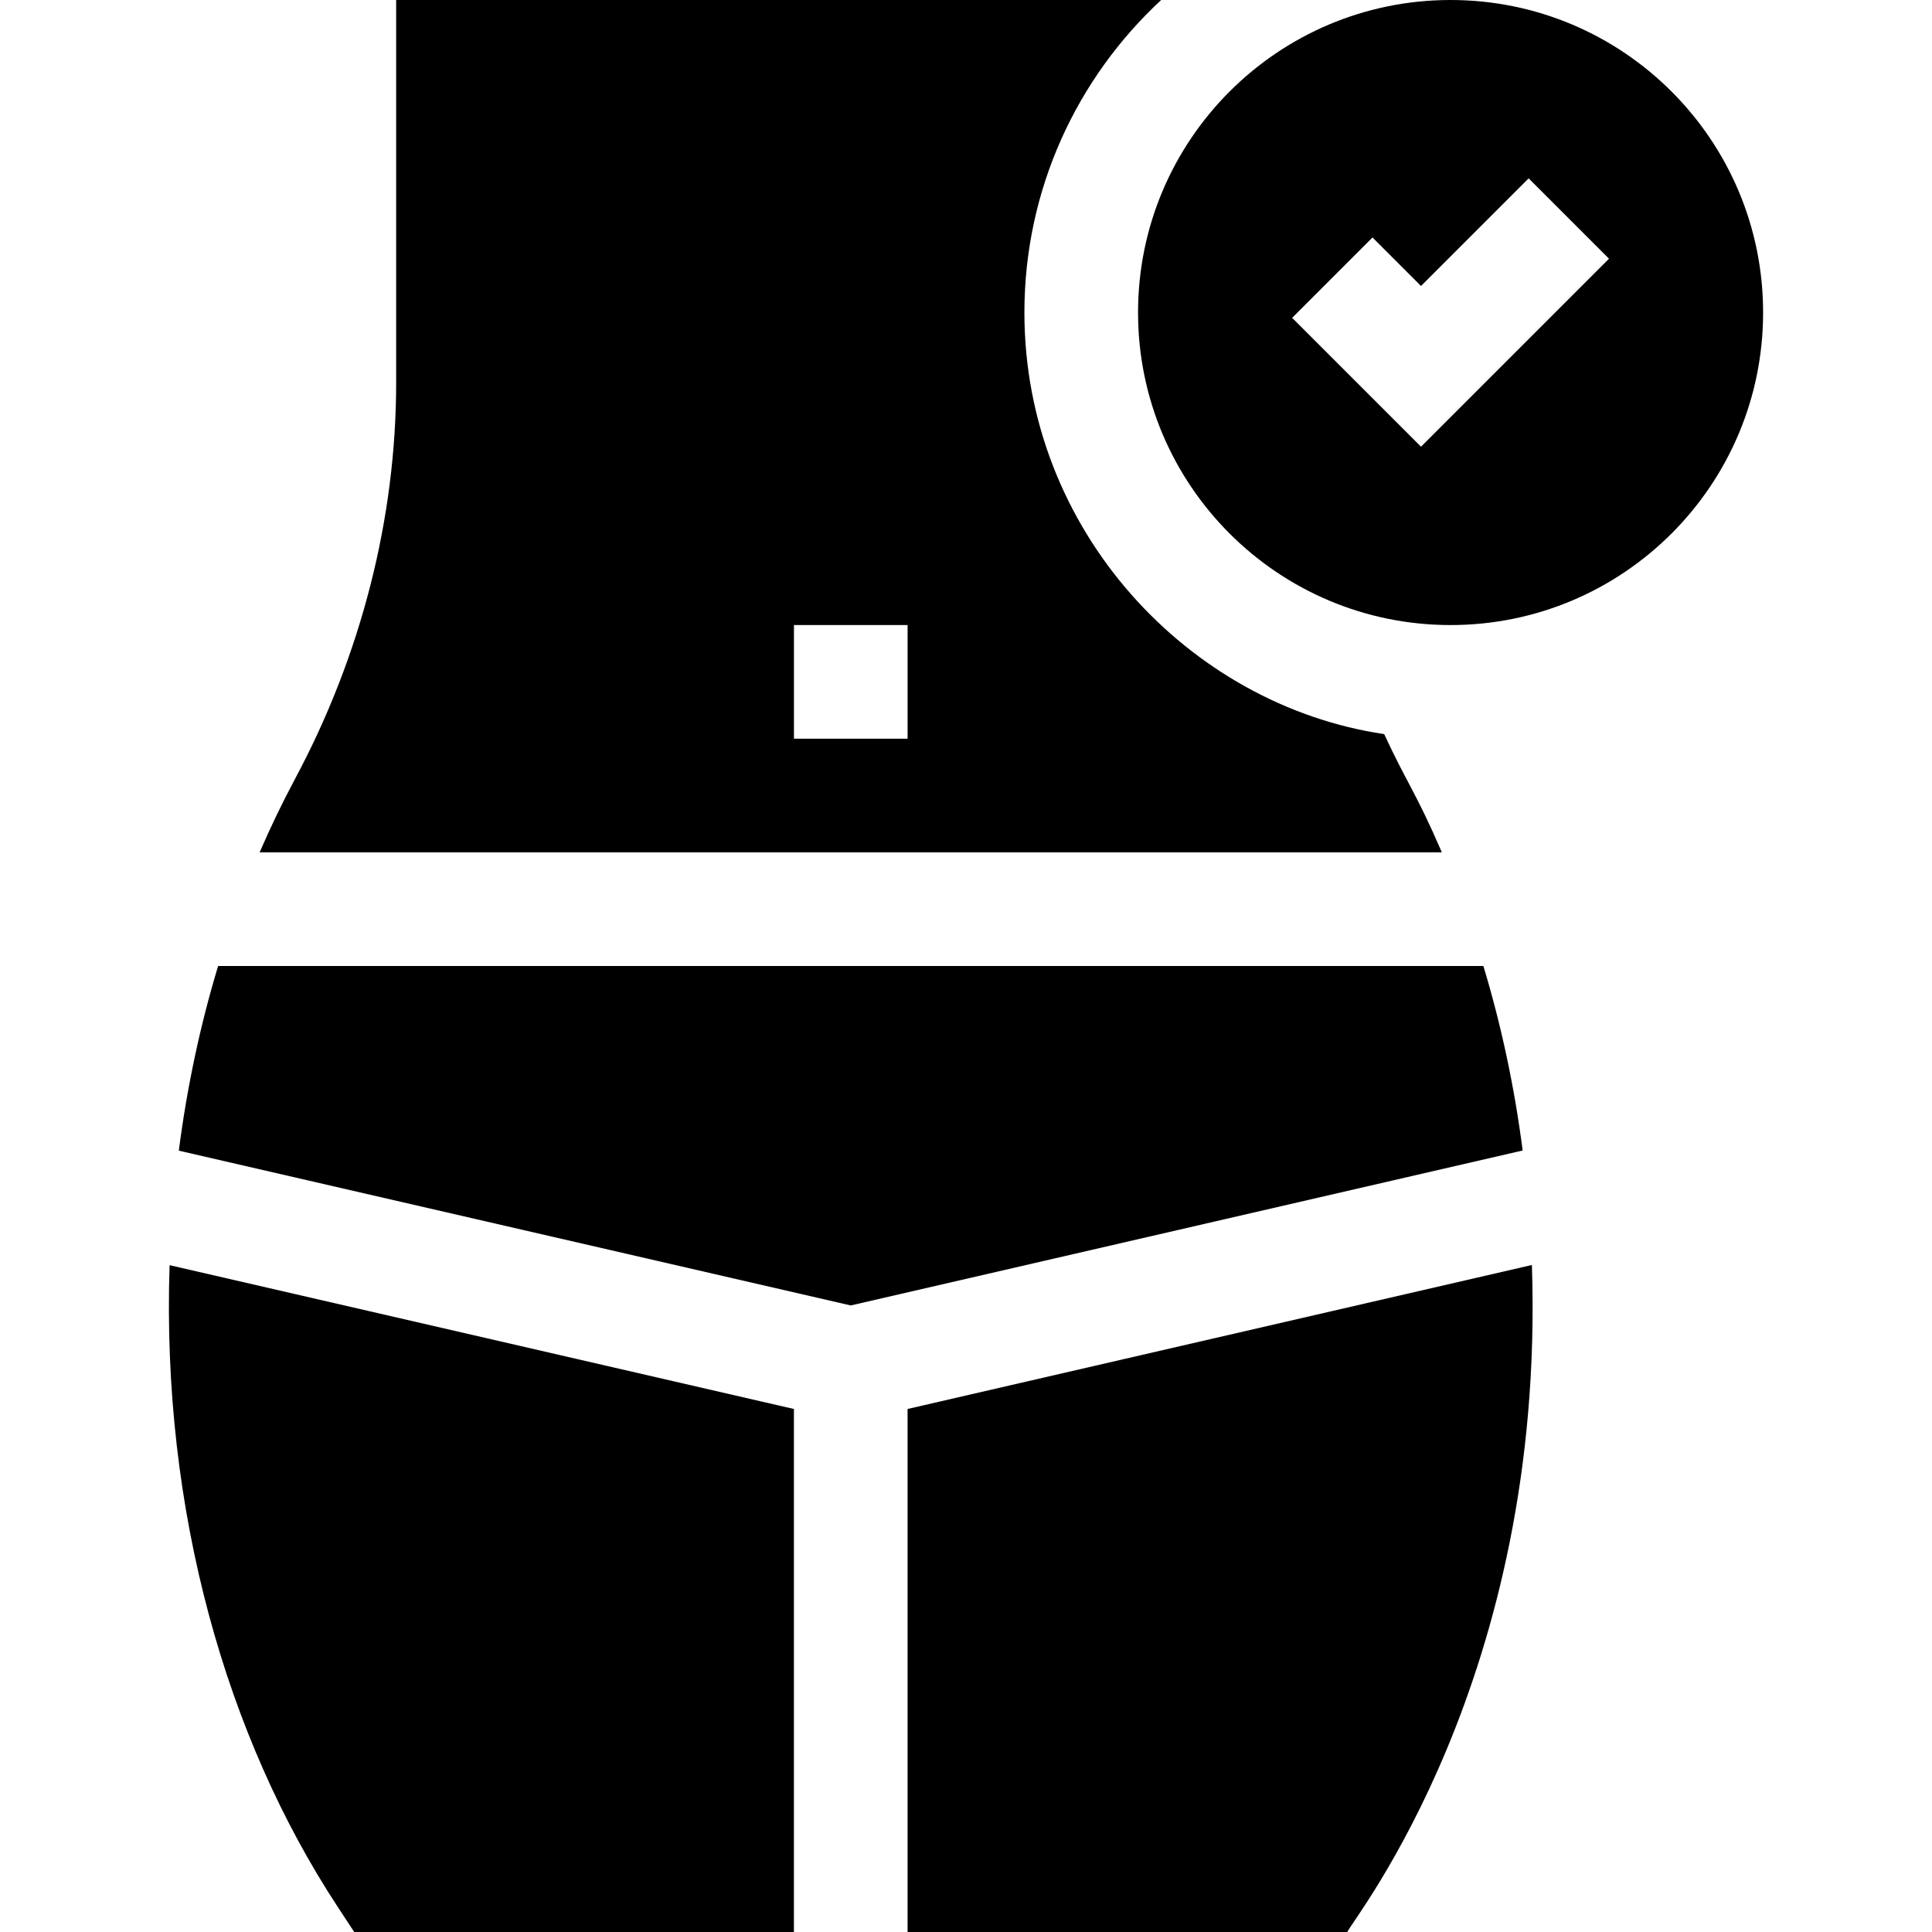<?xml version="1.0" encoding="UTF-8"?> <svg xmlns="http://www.w3.org/2000/svg" id="Layer_1" viewBox="0 0 510 510"><g id="XMLID_162_"><path id="XMLID_172_" d="m239.576 371.935v138.065h116.073c1.512-3.469 52.415-66.832 48.733-176.073z"></path><path id="XMLID_171_" d="m391.575 255h-333.998c-4.741 15.68-8.215 31.999-10.373 48.748l177.371 40.858 177.369-40.905c-2.159-16.732-5.631-33.036-10.369-48.701z"></path><path id="XMLID_170_" d="m89.06 503.231 4.443 6.769h116.073v-138.062l-164.808-37.965c-2.179 64.946 15.079 124.756 44.292 169.258z"></path><path id="XMLID_166_" d="m382.916 0c-45.563 0-82.5 36.937-82.5 82.5s36.936 82.5 82.5 82.5 82.5-36.936 82.5-82.5-36.936-82.5-82.5-82.5zm-7.803 117.918-34.017-34.017 21.213-21.213 12.804 12.804 28.41-28.41 21.213 21.213z"></path><path id="XMLID_163_" d="m365.394 193.784c-51.451-7.604-94.977-53.634-94.977-111.284 0-32.565 13.914-61.938 36.102-82.5-194.325 0-119.585 0-201.943 0v101.005c0 35.764-9.215 71.908-26.651 104.524-3.378 6.318-6.508 12.816-9.388 19.471h312.079c-7.044-16.27-9.074-17.937-15.222-31.216zm-125.811 1.216h-30v-30h30z"></path></g></svg> 